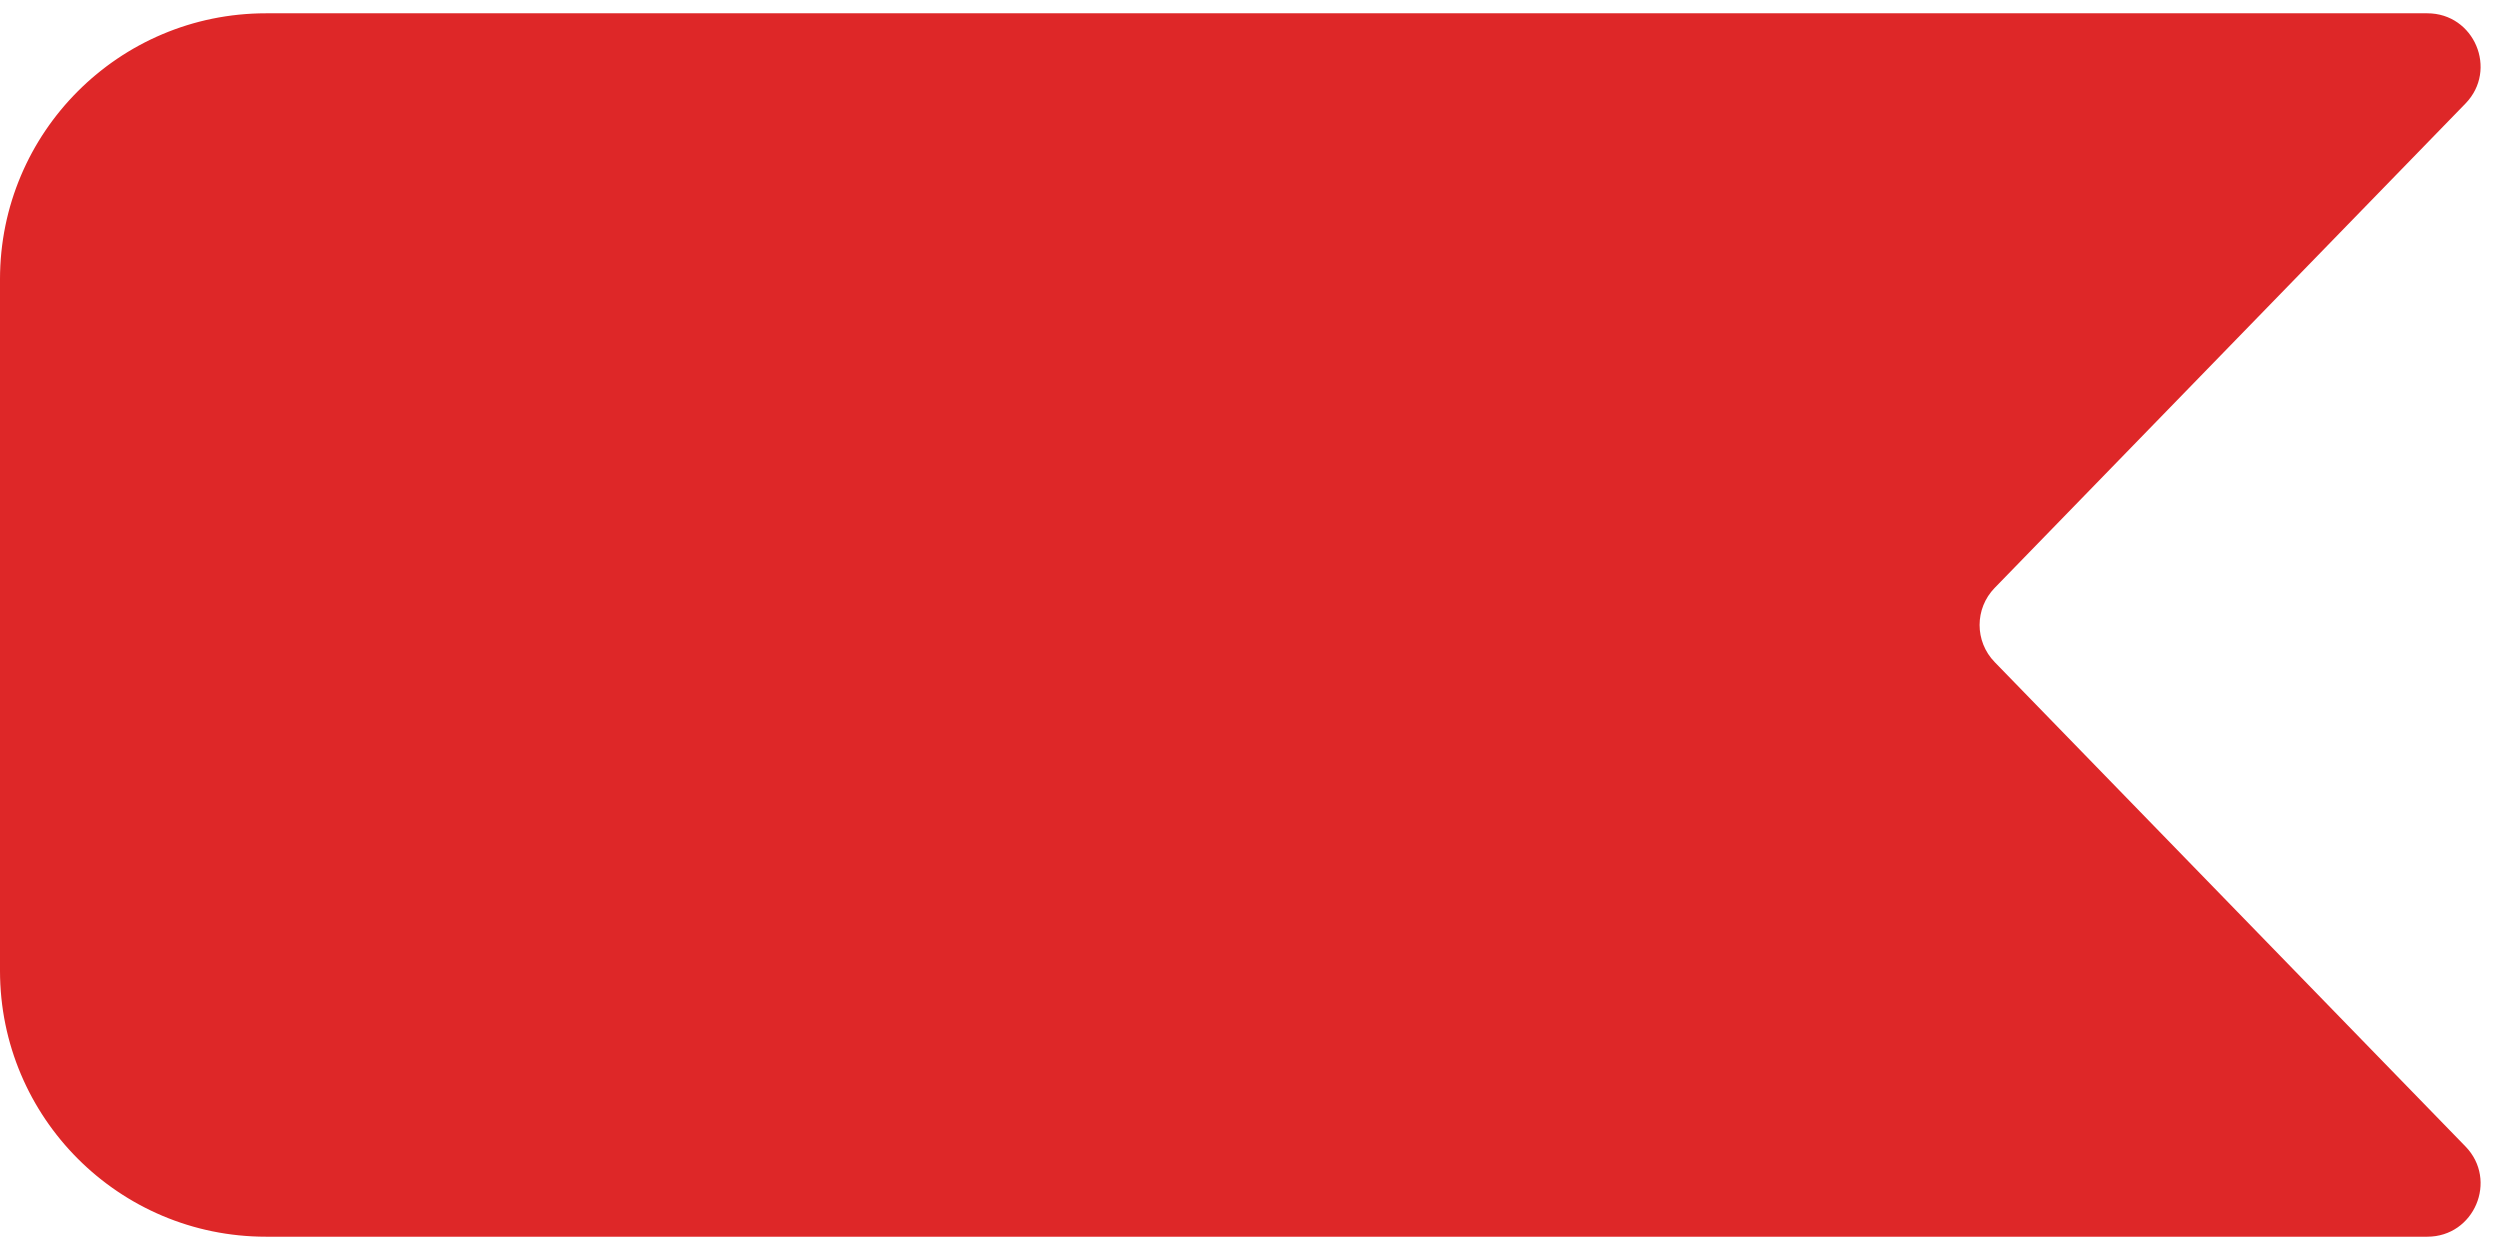 <svg width="94" height="47" viewBox="0 0 94 47" fill="none" xmlns="http://www.w3.org/2000/svg">
  <path d="M0 10.5C0 4.977 4.477 0.5 10 0.5H91.267C93.035 0.5 93.933 2.626 92.701 3.894L74.999 22.106C74.244 22.882 74.244 24.118 74.999 24.894L92.701 43.106C93.933 44.374 93.035 46.5 91.267 46.5H10C4.477 46.5 0 42.023 0 36.5V10.5Z" fill="#DE2728"/>
</svg>